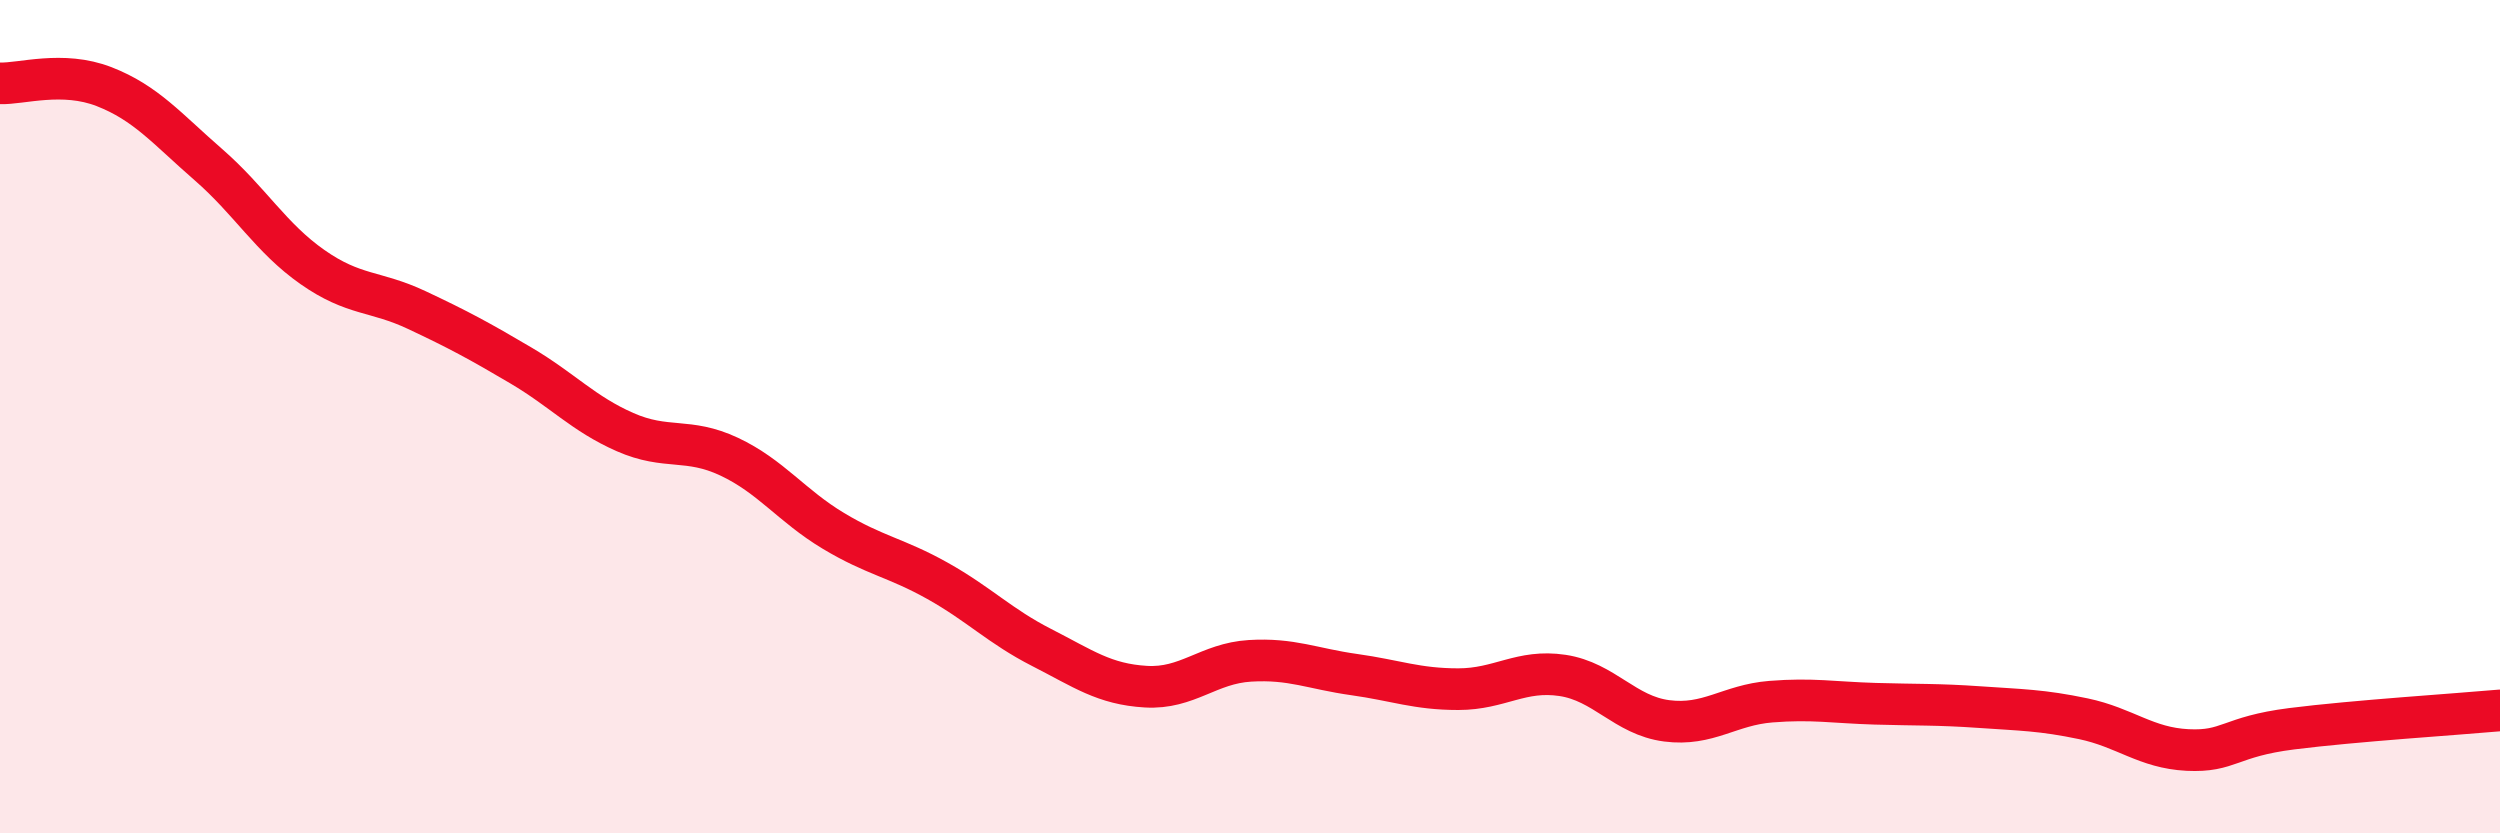 
    <svg width="60" height="20" viewBox="0 0 60 20" xmlns="http://www.w3.org/2000/svg">
      <path
        d="M 0,2 C 0.5,2.02 1.5,1.69 2.5,2.08 C 3.5,2.47 4,3.08 5,3.95 C 6,4.82 6.5,5.71 7.5,6.41 C 8.5,7.11 9,6.97 10,7.44 C 11,7.91 11.5,8.18 12.5,8.77 C 13.5,9.36 14,9.93 15,10.37 C 16,10.81 16.5,10.49 17.5,10.96 C 18.5,11.43 19,12.14 20,12.74 C 21,13.34 21.5,13.38 22.5,13.94 C 23.5,14.5 24,15.03 25,15.54 C 26,16.05 26.5,16.42 27.5,16.48 C 28.5,16.54 29,15.92 30,15.86 C 31,15.8 31.5,16.05 32.5,16.19 C 33.5,16.33 34,16.54 35,16.54 C 36,16.54 36.5,16.06 37.5,16.21 C 38.5,16.36 39,17.17 40,17.3 C 41,17.43 41.5,16.92 42.5,16.84 C 43.5,16.76 44,16.86 45,16.89 C 46,16.92 46.5,16.9 47.5,16.97 C 48.5,17.04 49,17.04 50,17.25 C 51,17.46 51.5,17.95 52.5,18 C 53.5,18.05 53.5,17.68 55,17.49 C 56.5,17.3 59,17.14 60,17.05L60 20L0 20Z"
        fill="#EB0A25"
        opacity="0.1"
        stroke-linecap="round"
        stroke-linejoin="round"
      />
      <path
        d="M 0,2 C 0.5,2.02 1.5,1.69 2.5,2.08 C 3.5,2.47 4,3.08 5,3.95 C 6,4.82 6.5,5.71 7.5,6.41 C 8.5,7.11 9,6.97 10,7.44 C 11,7.91 11.5,8.18 12.5,8.77 C 13.5,9.36 14,9.93 15,10.37 C 16,10.81 16.5,10.49 17.5,10.96 C 18.5,11.43 19,12.14 20,12.74 C 21,13.34 21.5,13.38 22.5,13.94 C 23.5,14.5 24,15.03 25,15.54 C 26,16.05 26.5,16.42 27.5,16.48 C 28.5,16.54 29,15.92 30,15.86 C 31,15.8 31.5,16.05 32.5,16.19 C 33.5,16.33 34,16.54 35,16.54 C 36,16.54 36.5,16.06 37.5,16.21 C 38.5,16.36 39,17.17 40,17.3 C 41,17.43 41.5,16.92 42.5,16.84 C 43.5,16.76 44,16.86 45,16.89 C 46,16.92 46.5,16.9 47.5,16.97 C 48.5,17.04 49,17.04 50,17.25 C 51,17.46 51.5,17.95 52.5,18 C 53.5,18.05 53.5,17.68 55,17.49 C 56.5,17.3 59,17.14 60,17.05"
        stroke="#EB0A25"
        stroke-width="1"
        fill="none"
        stroke-linecap="round"
        stroke-linejoin="round"
      />
    </svg>
  